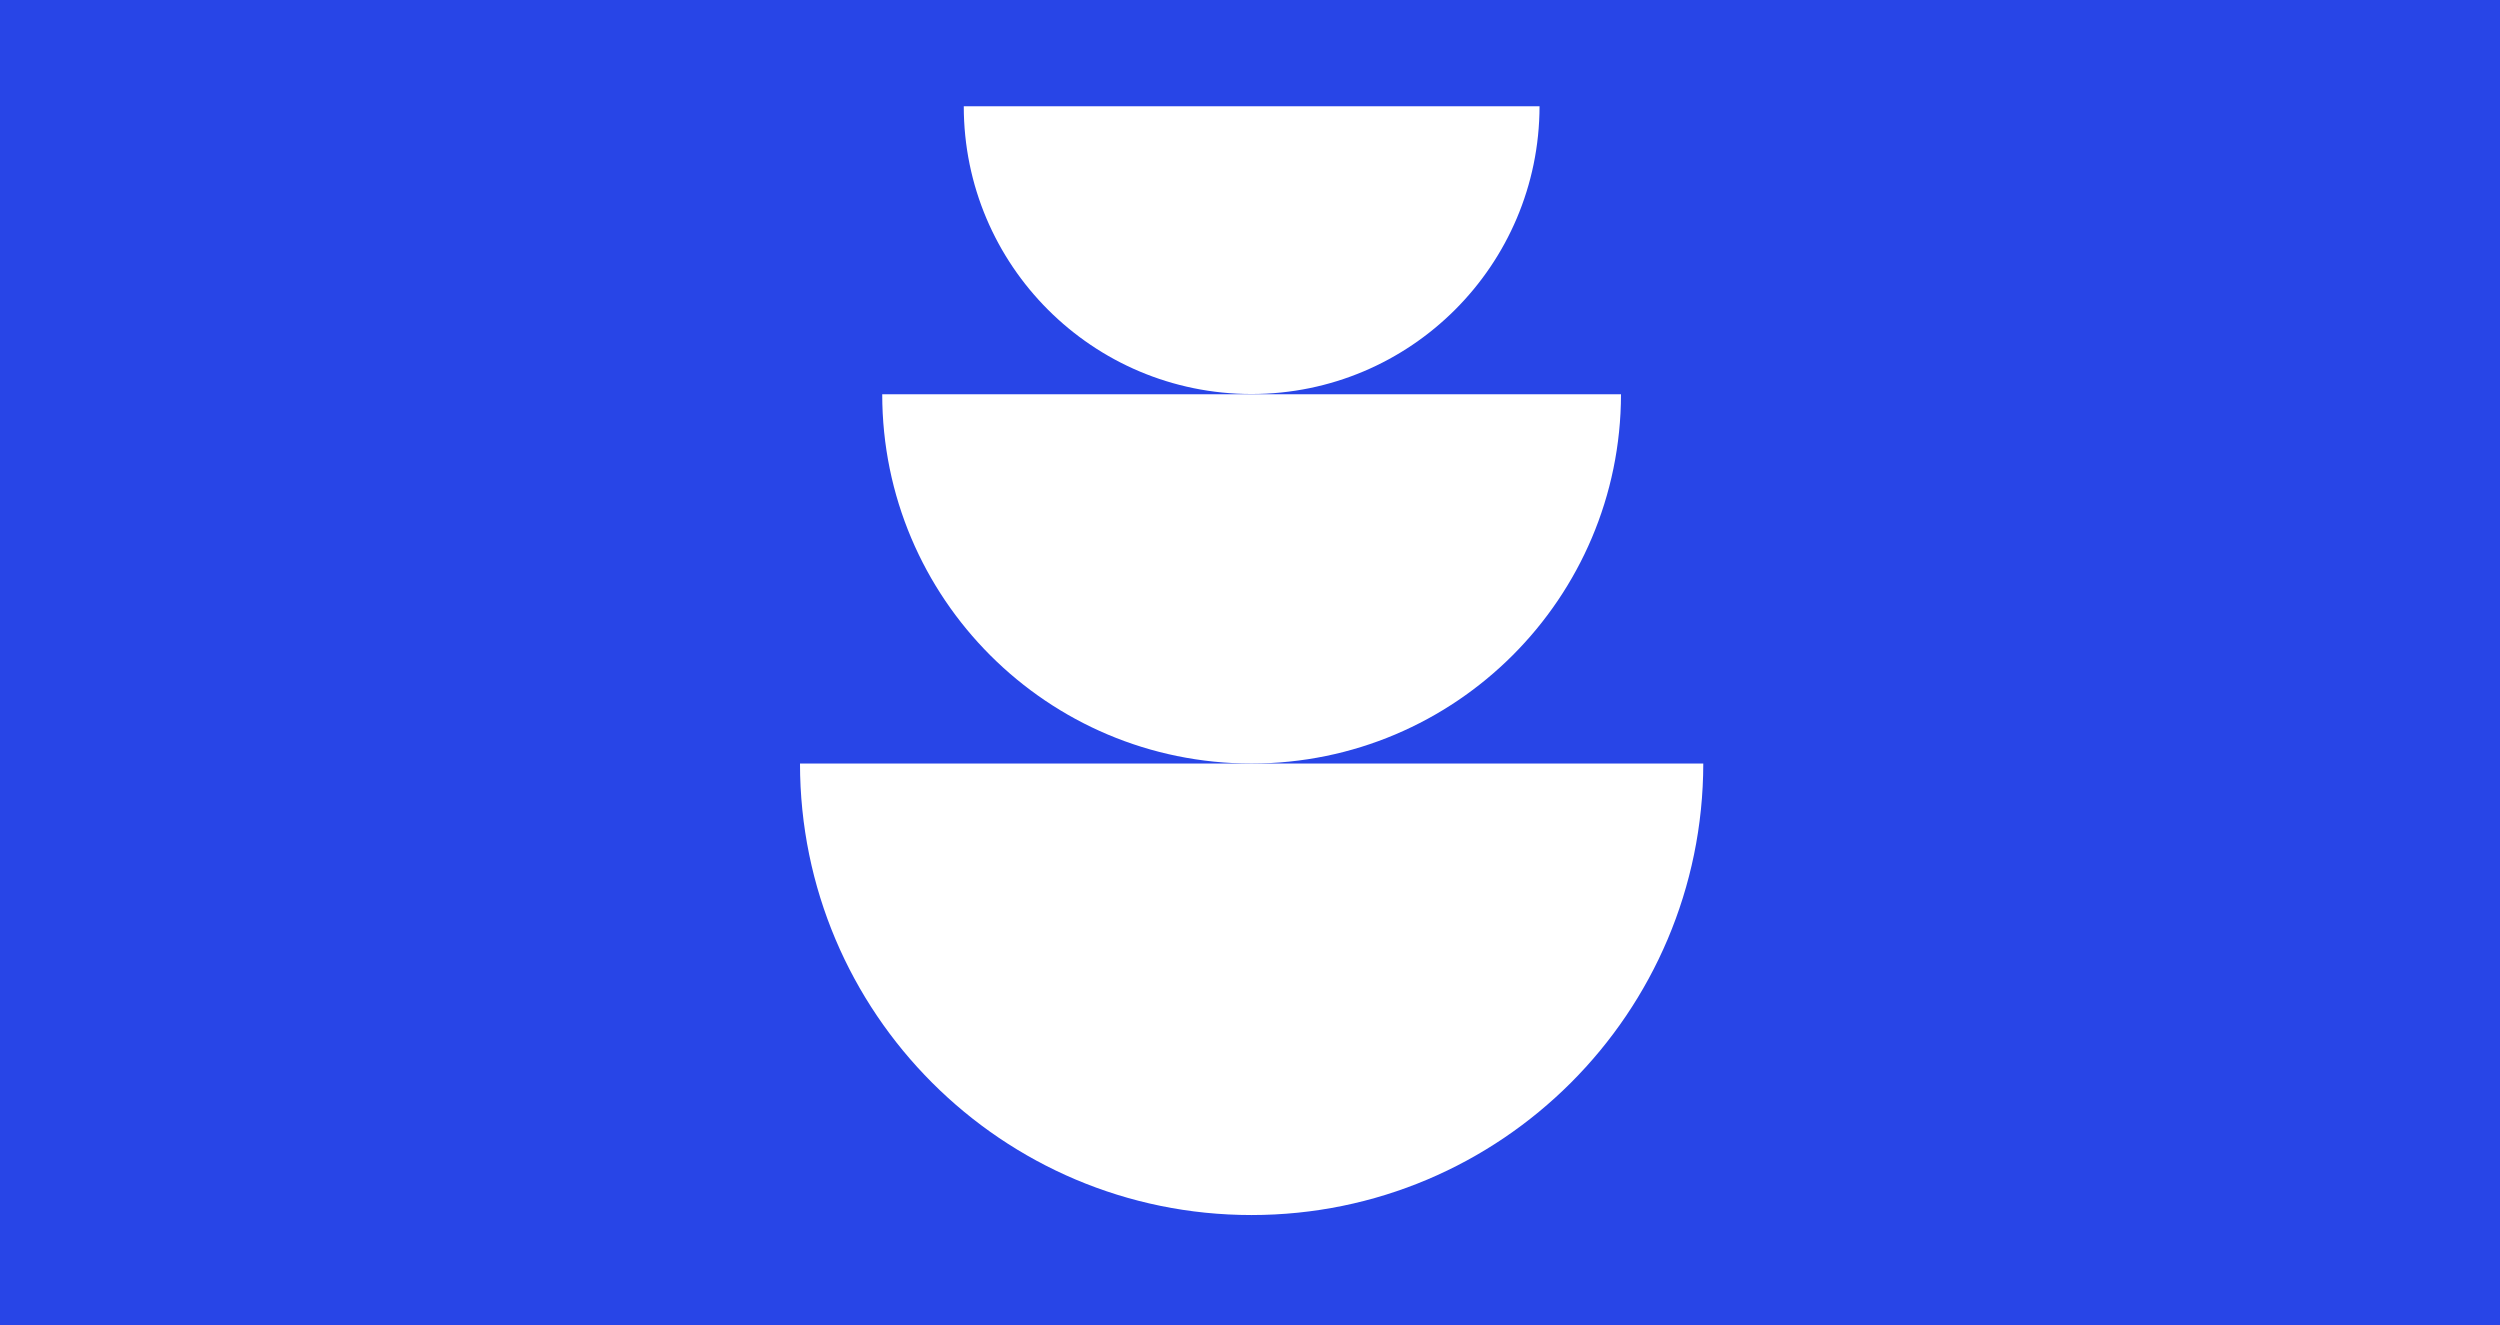 <svg width="400" height="212" viewBox="0 0 400 212" fill="none" xmlns="http://www.w3.org/2000/svg">
<rect width="400" height="212" fill="#2845E7"/>
<path d="M200.242 194.406C160.318 194.406 128 162.048 128 122.164H272.525C272.485 162.048 240.167 194.406 200.242 194.406Z" fill="white"/>
<path d="M200.238 122.164C167.598 122.164 141.156 95.722 141.156 63.082H259.36C259.32 95.682 232.878 122.164 200.238 122.164Z" fill="white"/>
<path d="M200.245 63.042C174.809 63.042 154.203 42.436 154.203 17H246.327C246.287 42.436 225.681 63.042 200.245 63.042Z" fill="white"/>
</svg>

